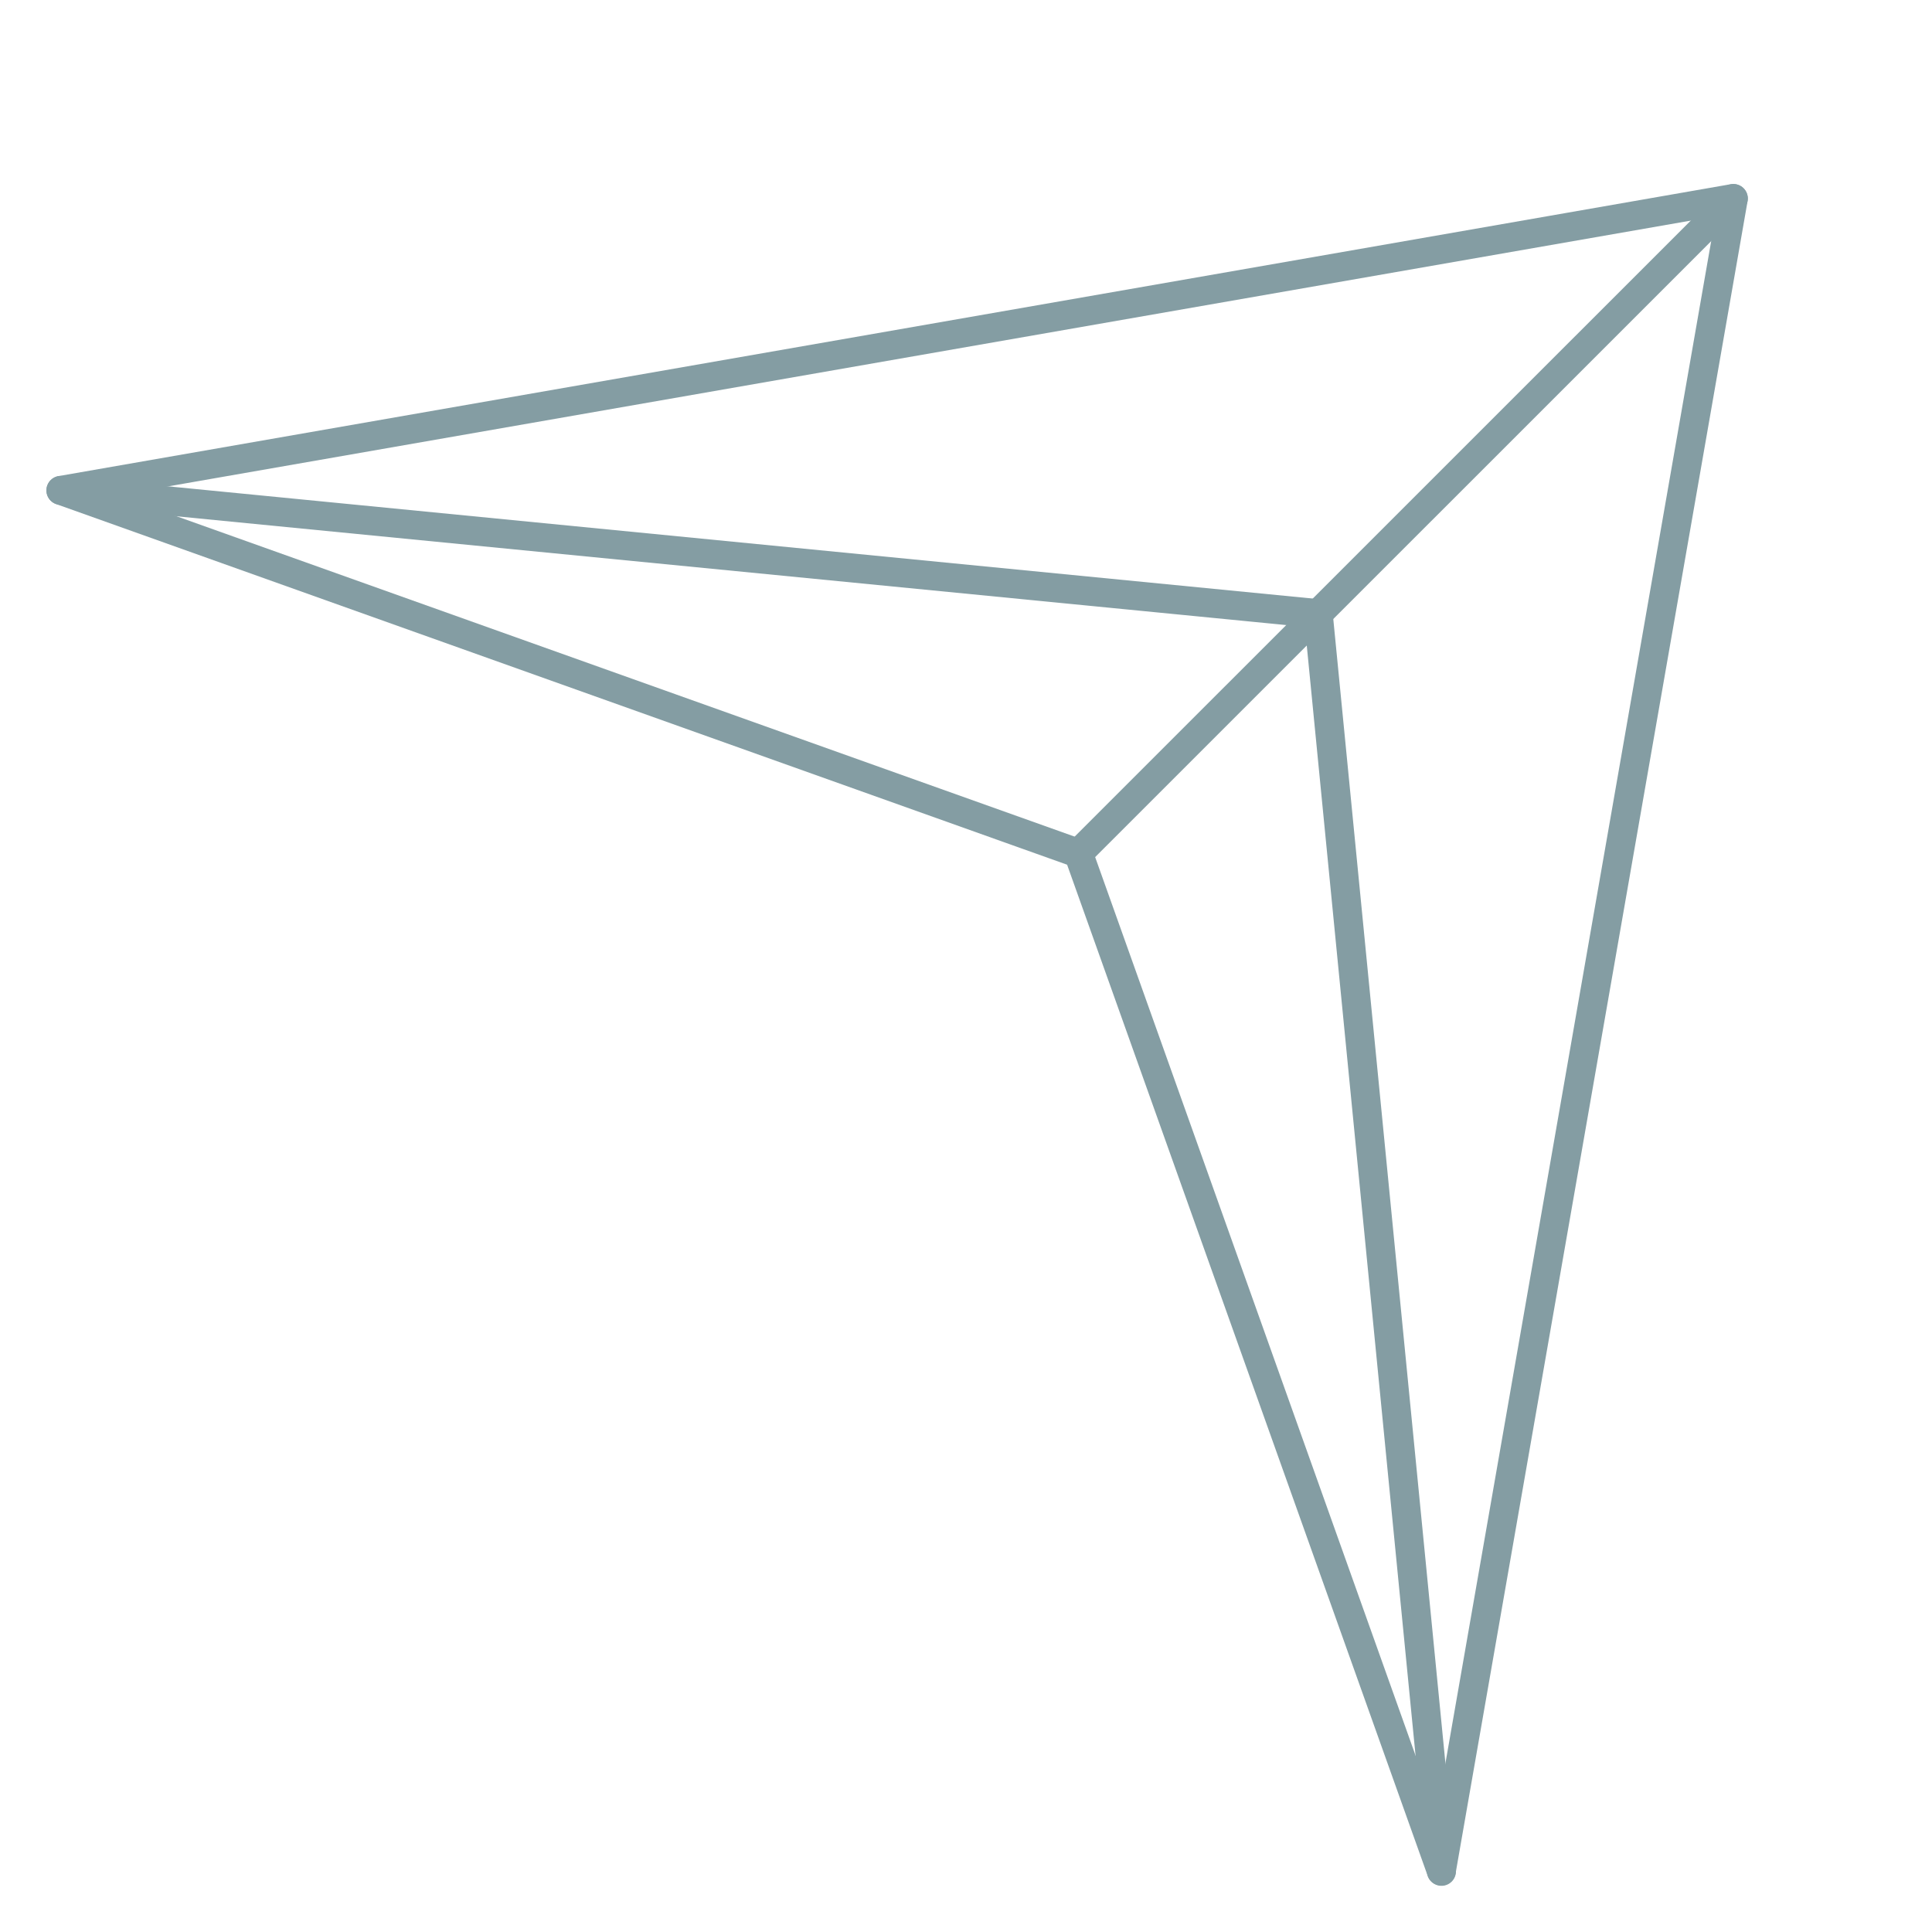<svg xmlns="http://www.w3.org/2000/svg" id="Layer_1" data-name="Layer 1" viewBox="0 0 400 400"><defs><style>      .cls-1 {        fill: none;        stroke: #849da3;        stroke-linecap: round;        stroke-linejoin: round;        stroke-width: 6px;      }    </style></defs><line class="cls-1" x1="272.92" y1="127.06" x2="298.44" y2="387.44"></line><line class="cls-1" x1="223.27" y1="176.68" x2="358.86" y2="41.11"></line><polygon class="cls-1" points="298.41 387.36 223.28 176.68 12.61 101.53 358.87 41.09 298.41 387.36"></polygon><line class="cls-1" x1="12.61" y1="101.53" x2="272.93" y2="127.05"></line></svg>